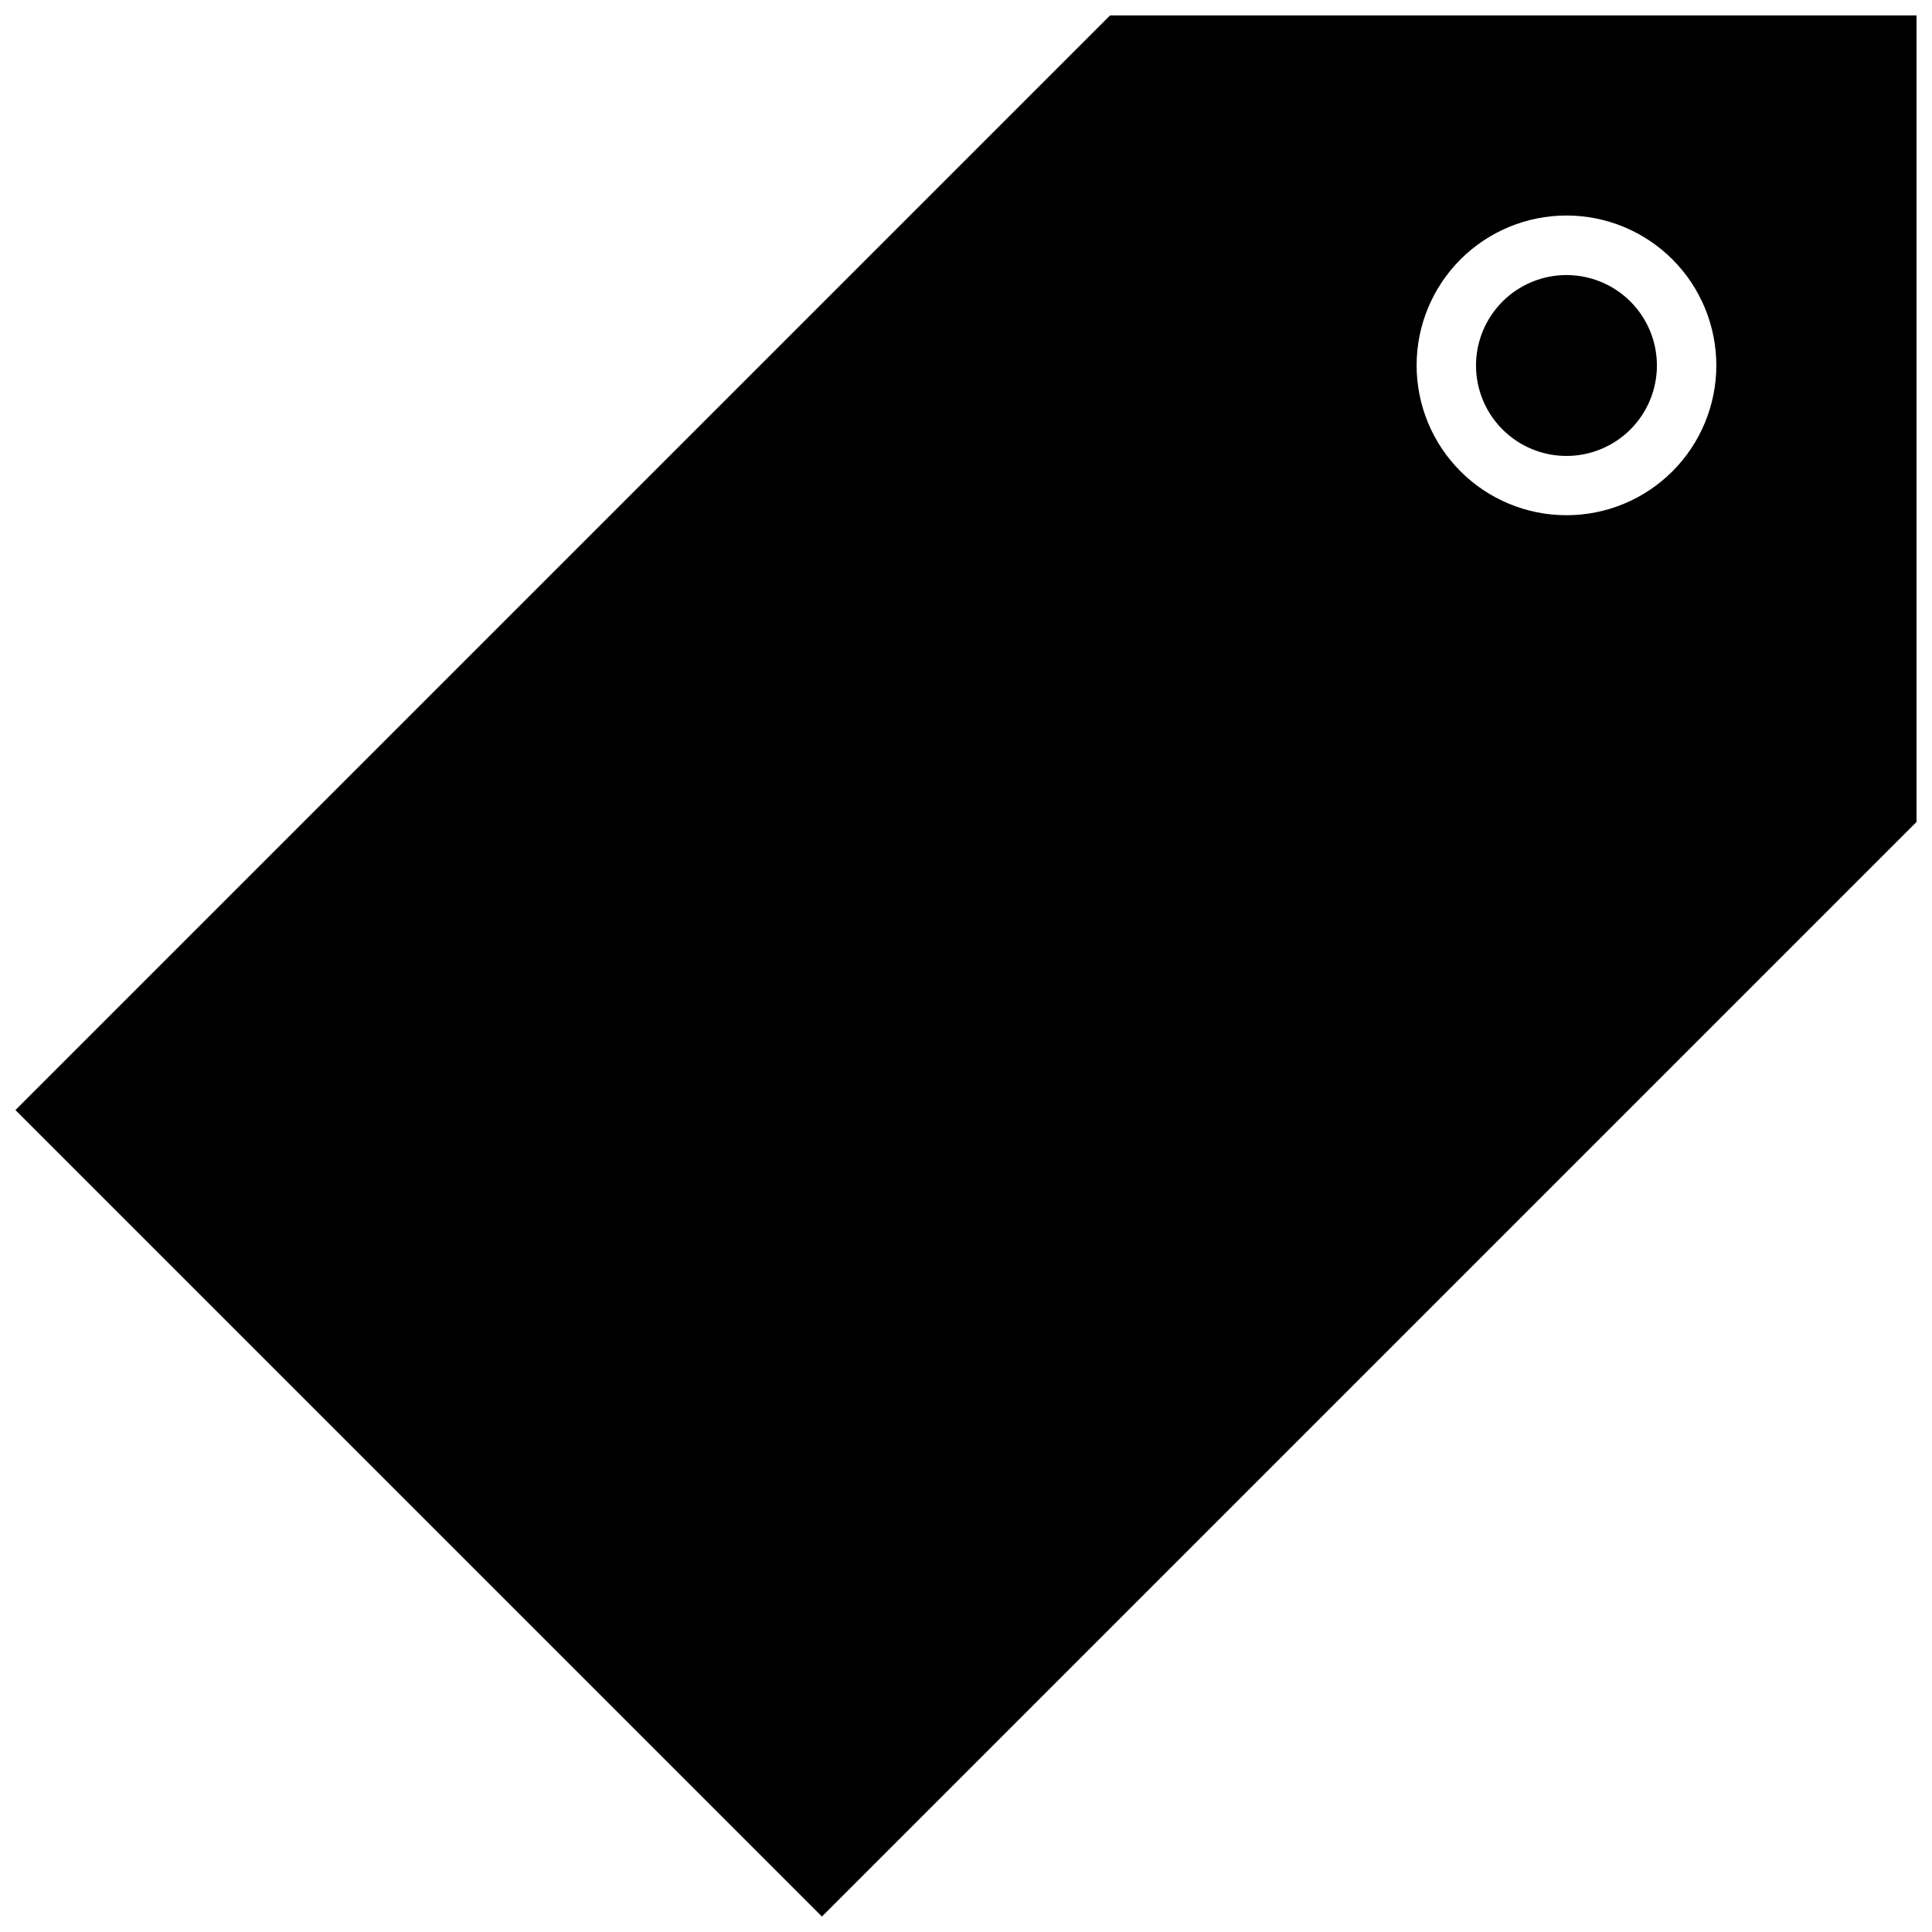 <?xml version="1.0" encoding="UTF-8"?>
<!-- Uploaded to: ICON Repo, www.iconrepo.com, Generator: ICON Repo Mixer Tools -->
<svg width="800px" height="800px" version="1.1" viewBox="144 144 512 512" xmlns="http://www.w3.org/2000/svg">
 <defs>
  <clipPath id="a">
   <path d="m148.09 148.09h503.81v503.81h-503.81z"/>
  </clipPath>
 </defs>
 <path d="m559.13 216.89c-6.359 0-12.457 2.527-16.949 7.019-4.496 4.496-7.023 10.594-7.023 16.953 0 6.356 2.527 12.453 7.023 16.949 4.492 4.492 10.59 7.019 16.949 7.019 6.356 0 12.453-2.527 16.949-7.019 4.496-4.496 7.019-10.594 7.019-16.949 0-6.359-2.523-12.457-7.019-16.953-4.496-4.492-10.594-7.019-16.949-7.019z"/>
 <g clip-path="url(#a)">
  <path d="m438.18 148.09-290.09 290.09 213.73 213.72 290.08-290.08v-213.73zm120.95 132.45c-10.535 0-20.641-4.184-28.09-11.637-7.445-7.449-11.629-17.555-11.625-28.09 0.004-10.535 4.191-20.637 11.645-28.082 7.453-7.445 17.559-11.625 28.094-11.617 10.535 0.004 20.637 4.199 28.082 11.652 7.441 7.457 11.617 17.566 11.609 28.102-0.012 10.523-4.199 20.617-11.648 28.055-7.445 7.441-17.543 11.617-28.066 11.617z"/>
 </g>
</svg>